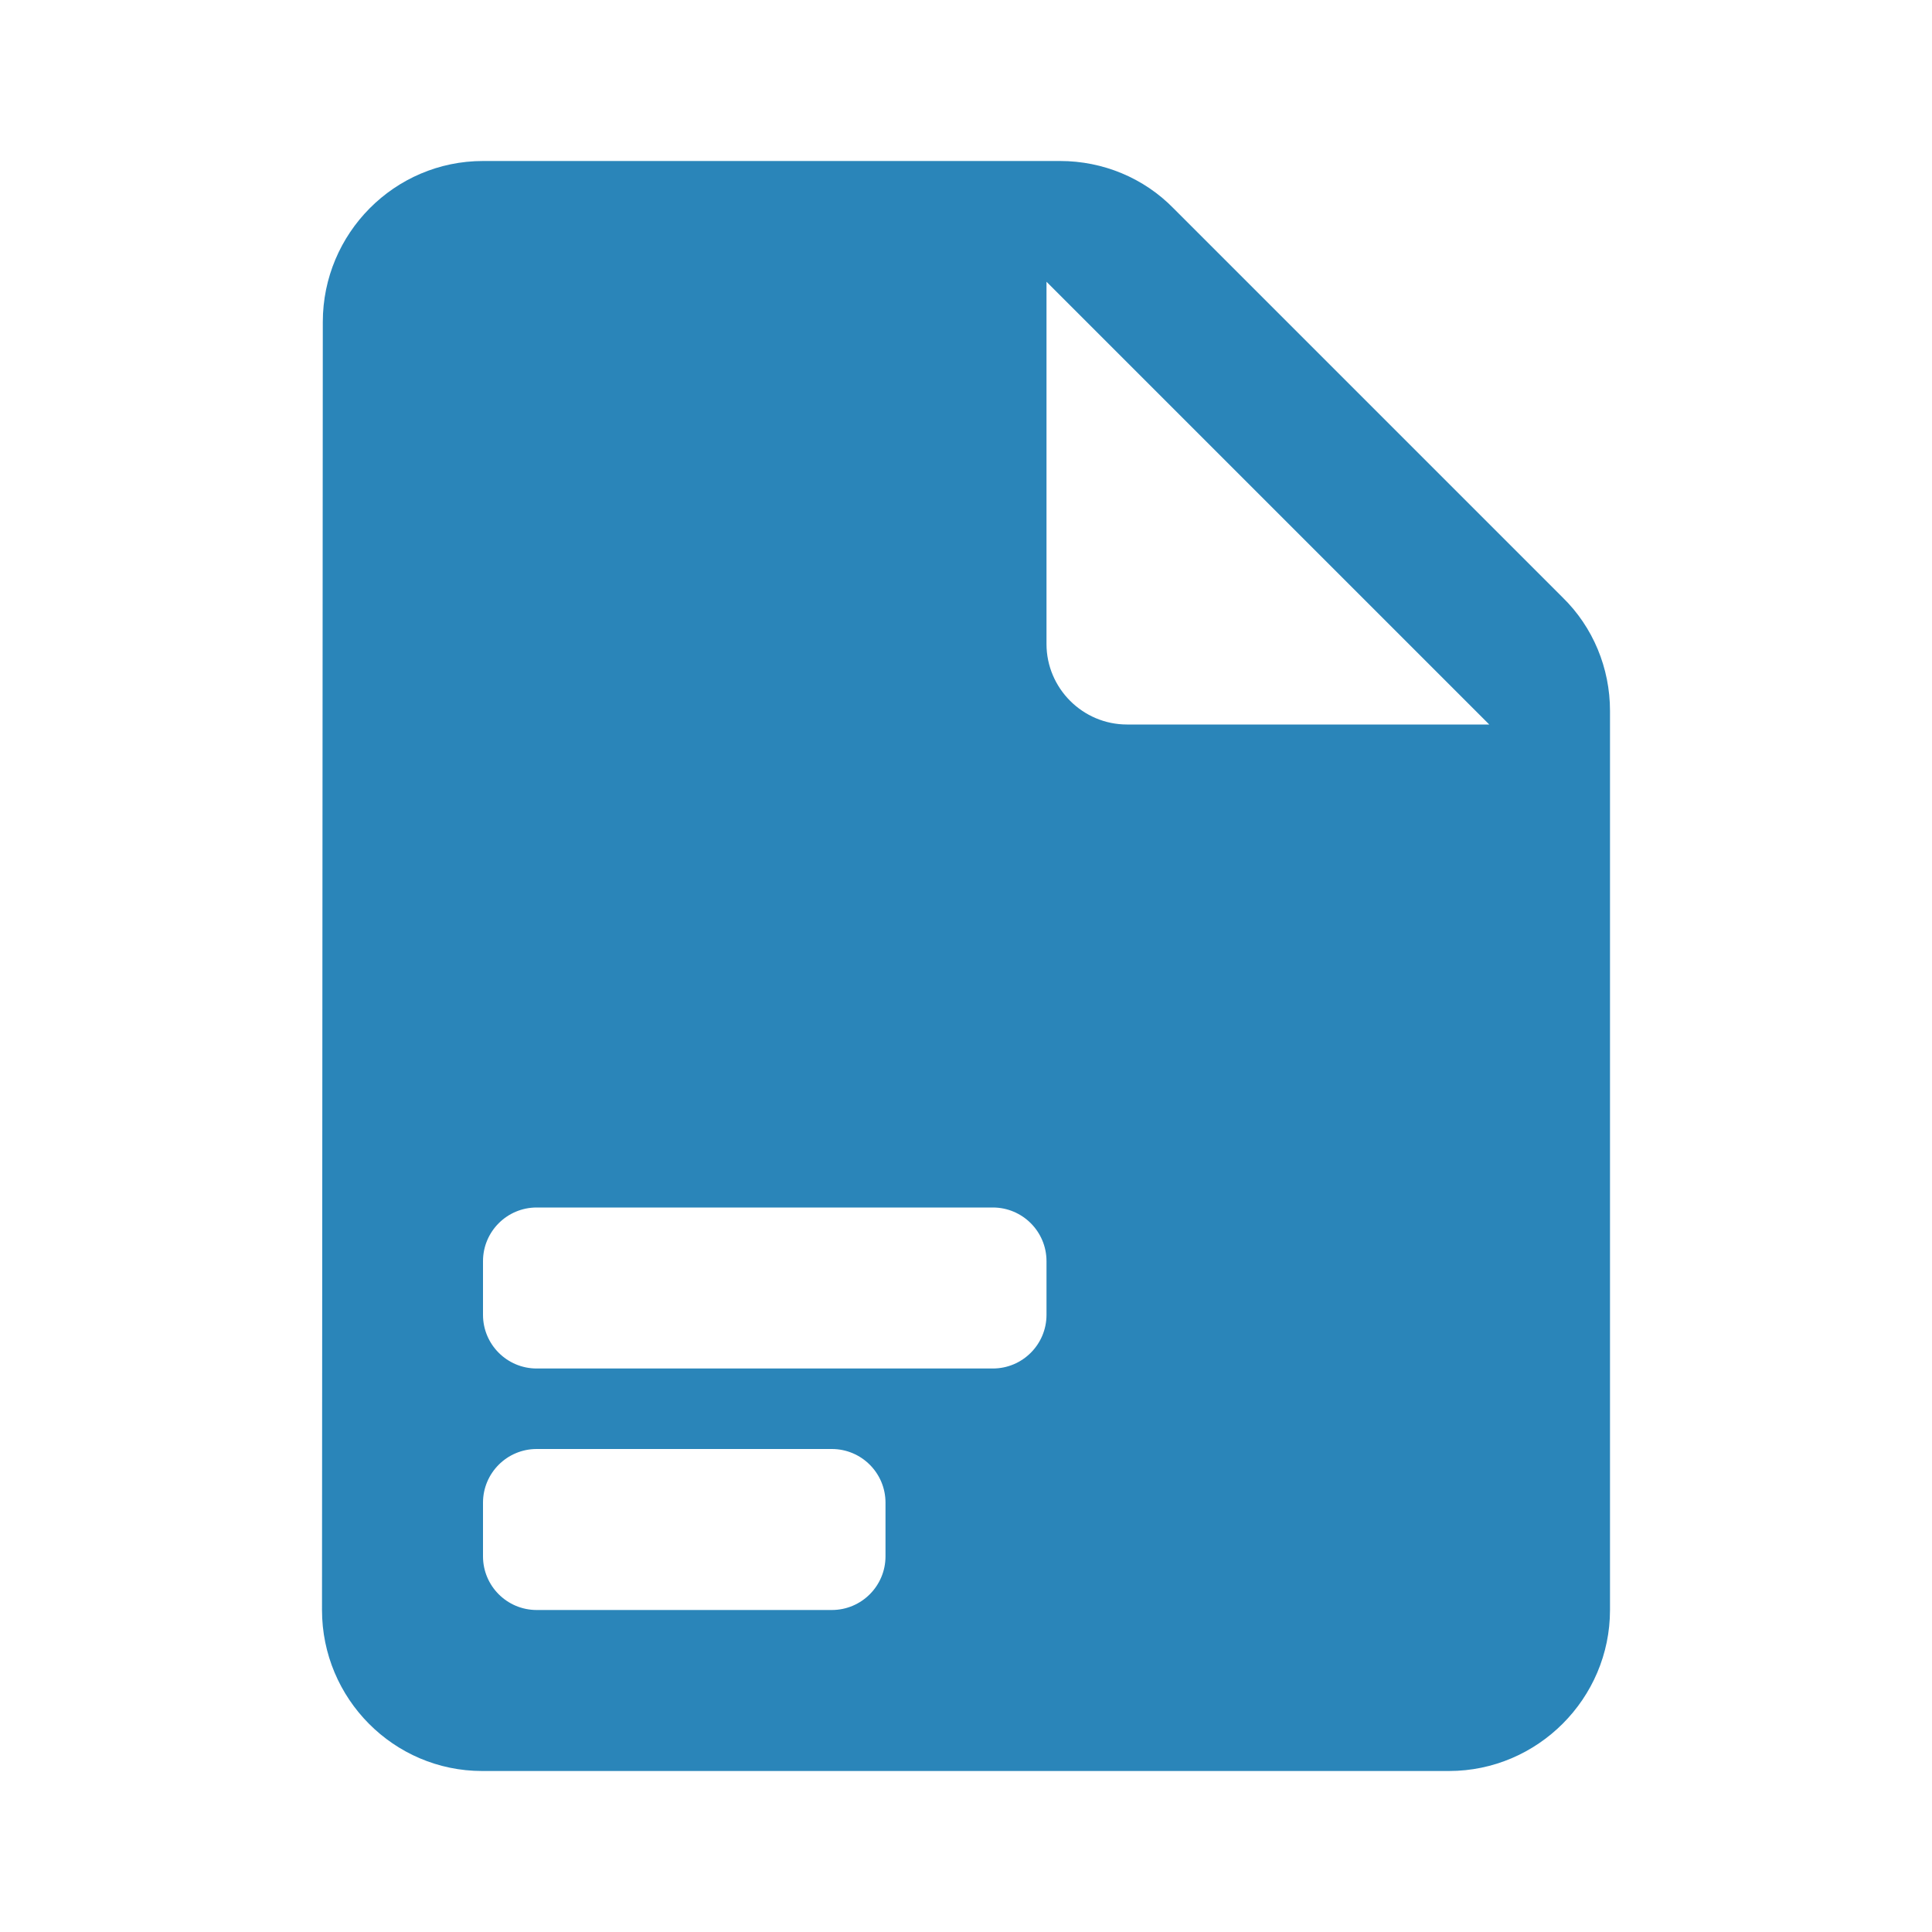 <?xml version="1.0" encoding="UTF-8"?>
<svg width="36px" height="36px" viewBox="0 0 36 36" version="1.1" xmlns="http://www.w3.org/2000/svg" xmlns:xlink="http://www.w3.org/1999/xlink">
    <title>957C5207-5C1D-4FF5-B518-4F3D901B6578</title>
    <g id="TextMagic" stroke="none" stroke-width="1" fill="none" fill-rule="evenodd">
        <g id="Enterprise-SMS-solutions" transform="translate(-220, -2835)">
            <g id="One-feature-Copy-21" transform="translate(220, 2834)">
                <g id="-Round-/-Editor-/-file-check" transform="translate(0, 1)">
                    <polygon id="Path" points="0 0 36 0 36 36 0 36"></polygon>
                    <path d="M9,3 C7.35,3 6.015,4.35 6.015,6 L6,30 C6,31.65 7.335,33 8.985,33 L27,33 C28.65,33 30,31.65 30,30 L30,13.245 C30,12.45 29.685,11.685 29.115,11.13 L21.87,3.885 C21.315,3.315 20.55,3 19.755,3 L9,3 Z M15.5,27 C16.052,27 16.5,27.448 16.5,28 L16.5,29 C16.5,29.552 16.052,30 15.5,30 L10,30 C9.448,30 9,29.552 9,29 L9,28 C9,27.448 9.448,27 10,27 L15.5,27 Z M18.5,22.5 C19.052,22.5 19.5,22.948 19.5,23.5 L19.5,24.5 C19.5,25.052 19.052,25.5 18.5,25.5 L10,25.5 C9.448,25.5 9,25.052 9,24.5 L9,23.5 C9,22.948 9.448,22.5 10,22.5 L18.5,22.5 Z M19.5,5.25 L27.75,13.5 L21,13.5 C20.175,13.5 19.5,12.825 19.5,12 L19.5,5.25 Z" id="🔹-Icon-Color" fill="#2A85B9"></path>
                </g>
            </g>
        </g>
    </g>
</svg>